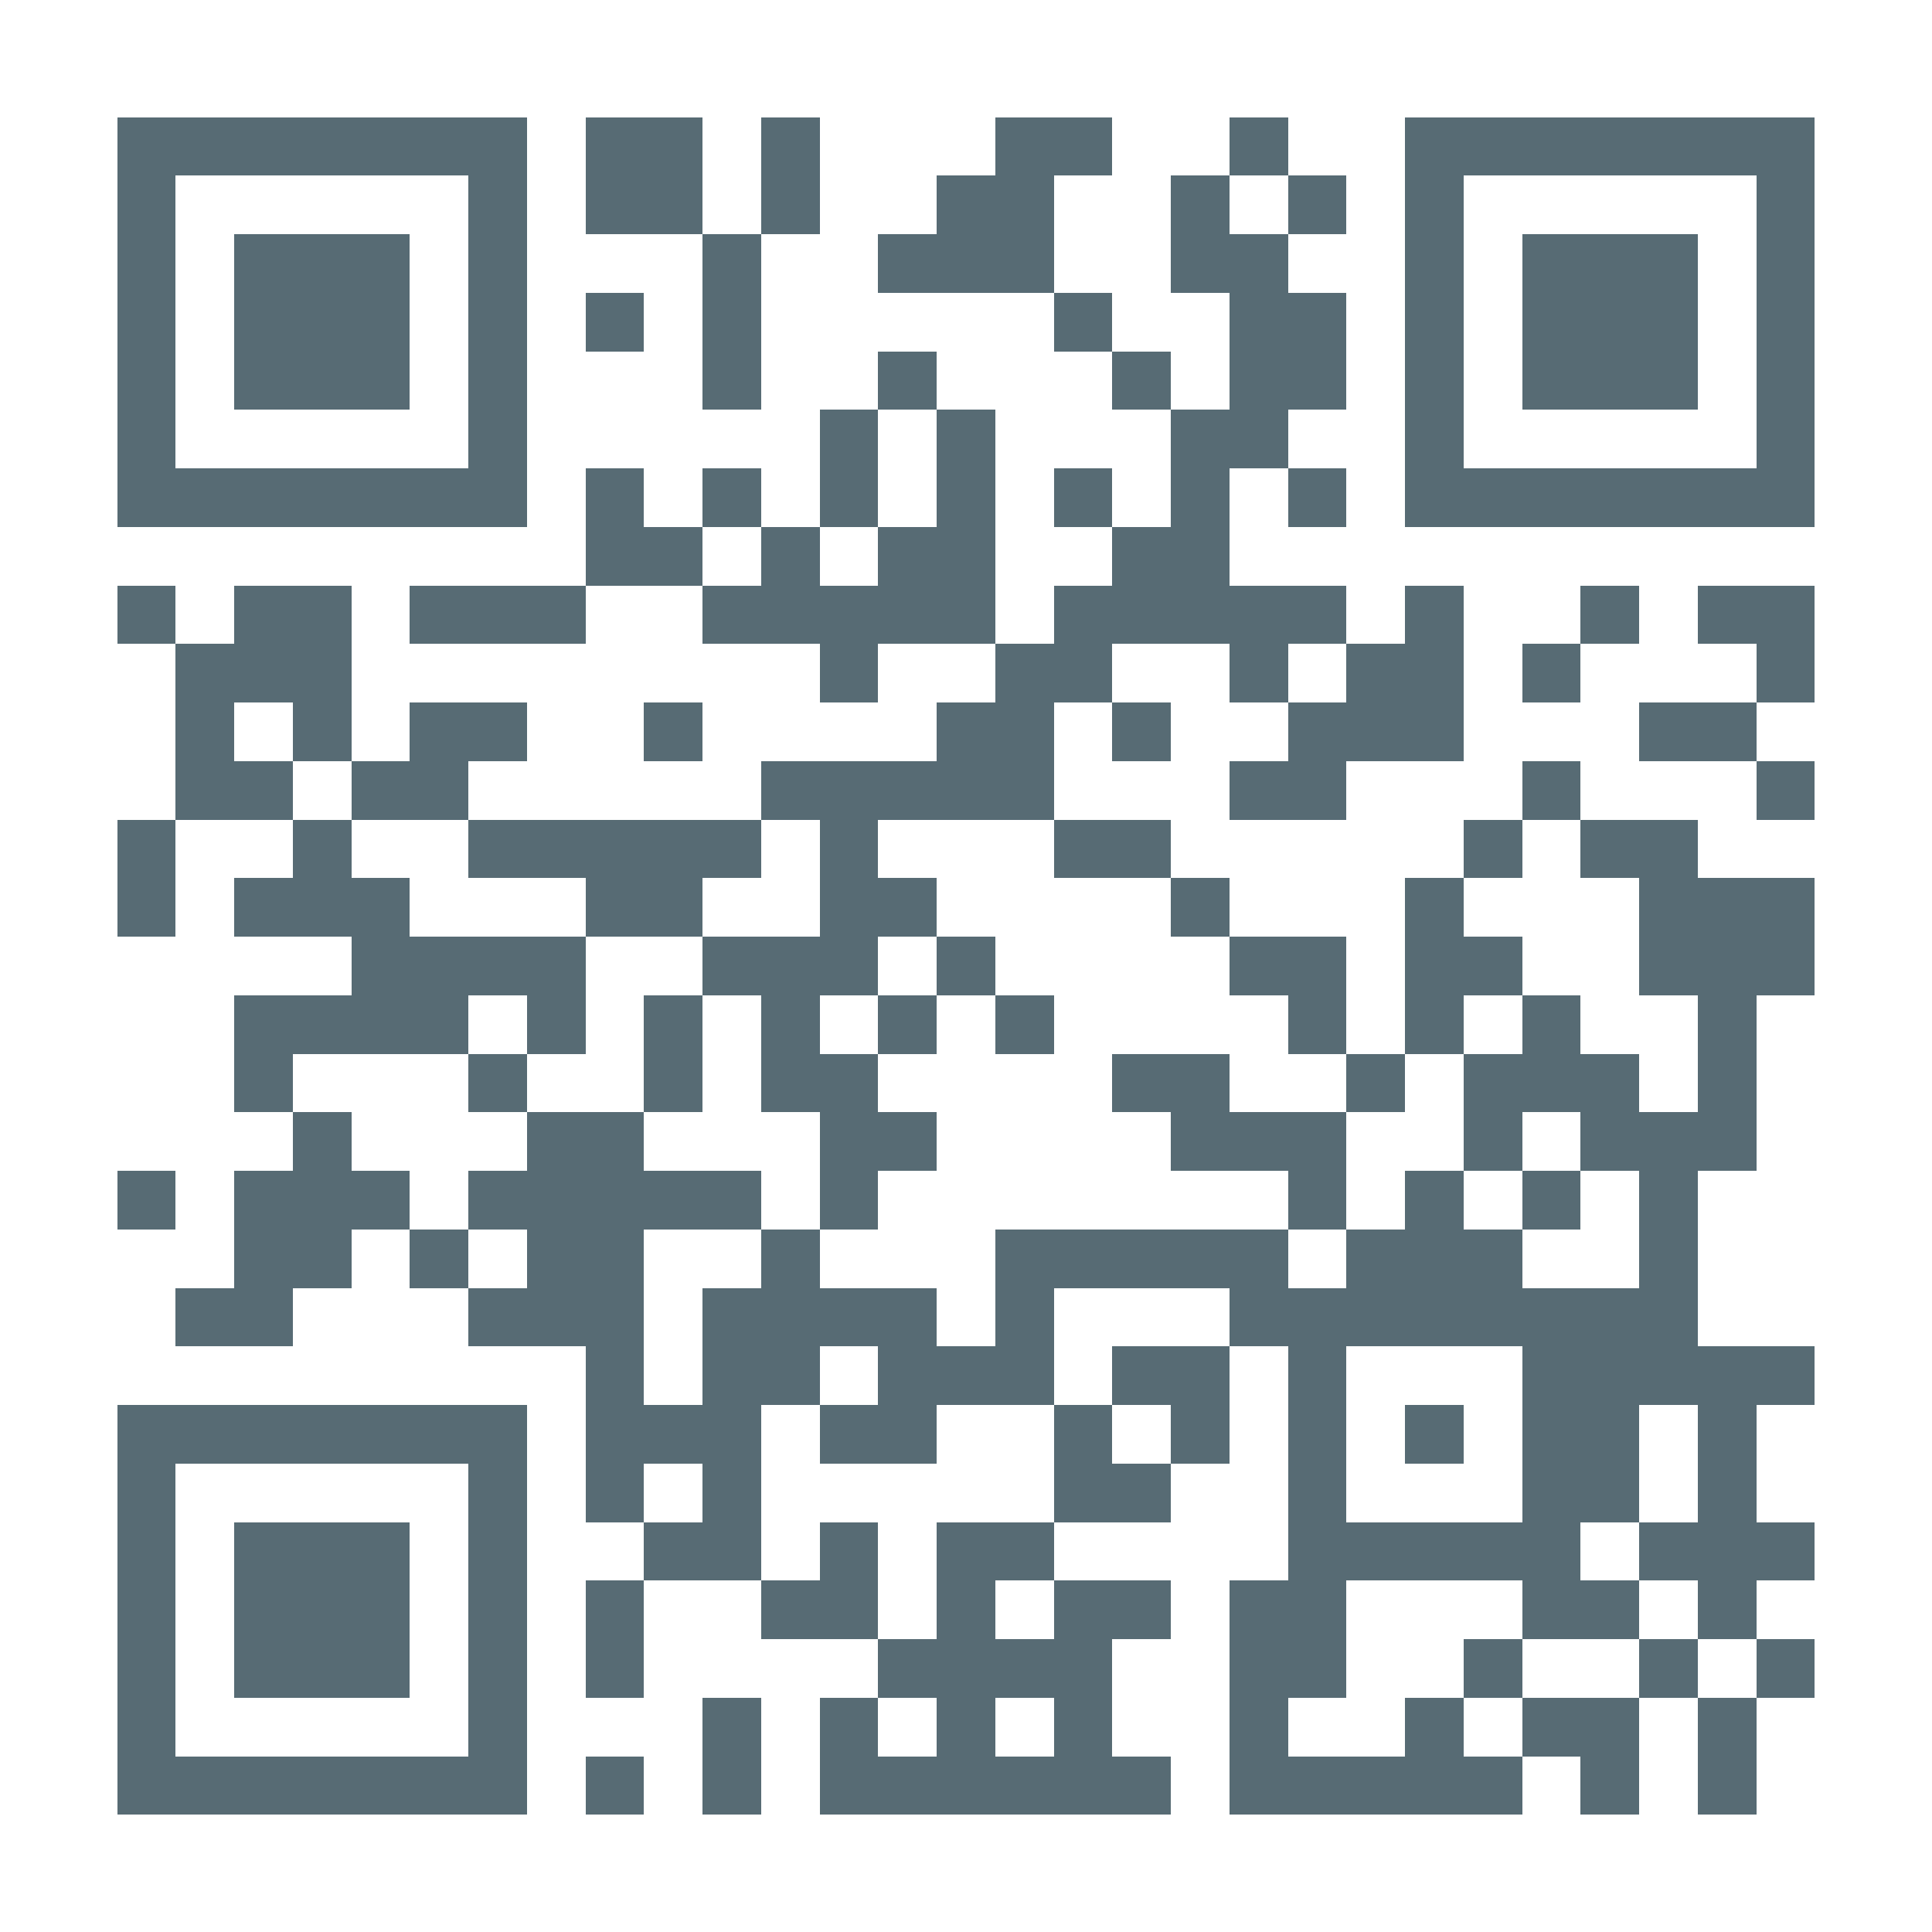 <?xml version="1.0" encoding="UTF-8"?>
<!DOCTYPE svg PUBLIC '-//W3C//DTD SVG 1.0//EN'
          'http://www.w3.org/TR/2001/REC-SVG-20010904/DTD/svg10.dtd'>
<svg fill="#fff" height="33" shape-rendering="crispEdges" style="fill: #fff;" viewBox="0 0 33 33" width="33" xmlns="http://www.w3.org/2000/svg" xmlns:xlink="http://www.w3.org/1999/xlink"
><path d="M0 0h33v33H0z"
  /><path d="M2 2.5h7m1 0h2m1 0h1m3 0h2m2 0h1m2 0h7M2 3.5h1m5 0h1m1 0h2m1 0h1m2 0h2m2 0h1m1 0h1m1 0h1m5 0h1M2 4.5h1m1 0h3m1 0h1m3 0h1m2 0h3m2 0h2m2 0h1m1 0h3m1 0h1M2 5.5h1m1 0h3m1 0h1m1 0h1m1 0h1m5 0h1m2 0h2m1 0h1m1 0h3m1 0h1M2 6.5h1m1 0h3m1 0h1m3 0h1m2 0h1m3 0h1m1 0h2m1 0h1m1 0h3m1 0h1M2 7.5h1m5 0h1m5 0h1m1 0h1m3 0h2m2 0h1m5 0h1M2 8.5h7m1 0h1m1 0h1m1 0h1m1 0h1m1 0h1m1 0h1m1 0h1m1 0h7M10 9.5h2m1 0h1m1 0h2m2 0h2M2 10.5h1m1 0h2m1 0h3m2 0h5m1 0h5m1 0h1m2 0h1m1 0h2M3 11.5h3m8 0h1m2 0h2m2 0h1m1 0h2m1 0h1m3 0h1M3 12.5h1m1 0h1m1 0h2m2 0h1m4 0h2m1 0h1m2 0h3m3 0h2M3 13.5h2m1 0h2m5 0h5m3 0h2m3 0h1m3 0h1M2 14.5h1m2 0h1m2 0h5m1 0h1m3 0h2m5 0h1m1 0h2M2 15.5h1m1 0h3m3 0h2m2 0h2m4 0h1m3 0h1m3 0h3M6 16.5h4m2 0h3m1 0h1m4 0h2m1 0h2m2 0h3M4 17.5h4m1 0h1m1 0h1m1 0h1m1 0h1m1 0h1m4 0h1m1 0h1m1 0h1m2 0h1M4 18.5h1m3 0h1m2 0h1m1 0h2m4 0h2m2 0h1m1 0h3m1 0h1M5 19.5h1m3 0h2m3 0h2m4 0h3m2 0h1m1 0h3M2 20.5h1m1 0h3m1 0h5m1 0h1m7 0h1m1 0h1m1 0h1m1 0h1M4 21.5h2m1 0h1m1 0h2m2 0h1m3 0h5m1 0h3m2 0h1M3 22.5h2m3 0h3m1 0h4m1 0h1m3 0h8M10 23.5h1m1 0h2m1 0h3m1 0h2m1 0h1m3 0h5M2 24.5h7m1 0h3m1 0h2m2 0h1m1 0h1m1 0h1m1 0h1m1 0h2m1 0h1M2 25.5h1m5 0h1m1 0h1m1 0h1m5 0h2m2 0h1m3 0h2m1 0h1M2 26.5h1m1 0h3m1 0h1m2 0h2m1 0h1m1 0h2m4 0h5m1 0h3M2 27.5h1m1 0h3m1 0h1m1 0h1m2 0h2m1 0h1m1 0h2m1 0h2m3 0h2m1 0h1M2 28.5h1m1 0h3m1 0h1m1 0h1m4 0h4m2 0h2m2 0h1m2 0h1m1 0h1M2 29.5h1m5 0h1m3 0h1m1 0h1m1 0h1m1 0h1m2 0h1m2 0h1m1 0h2m1 0h1M2 30.5h7m1 0h1m1 0h1m1 0h6m1 0h5m1 0h1m1 0h1" stroke="#576b74"
/></svg
>
